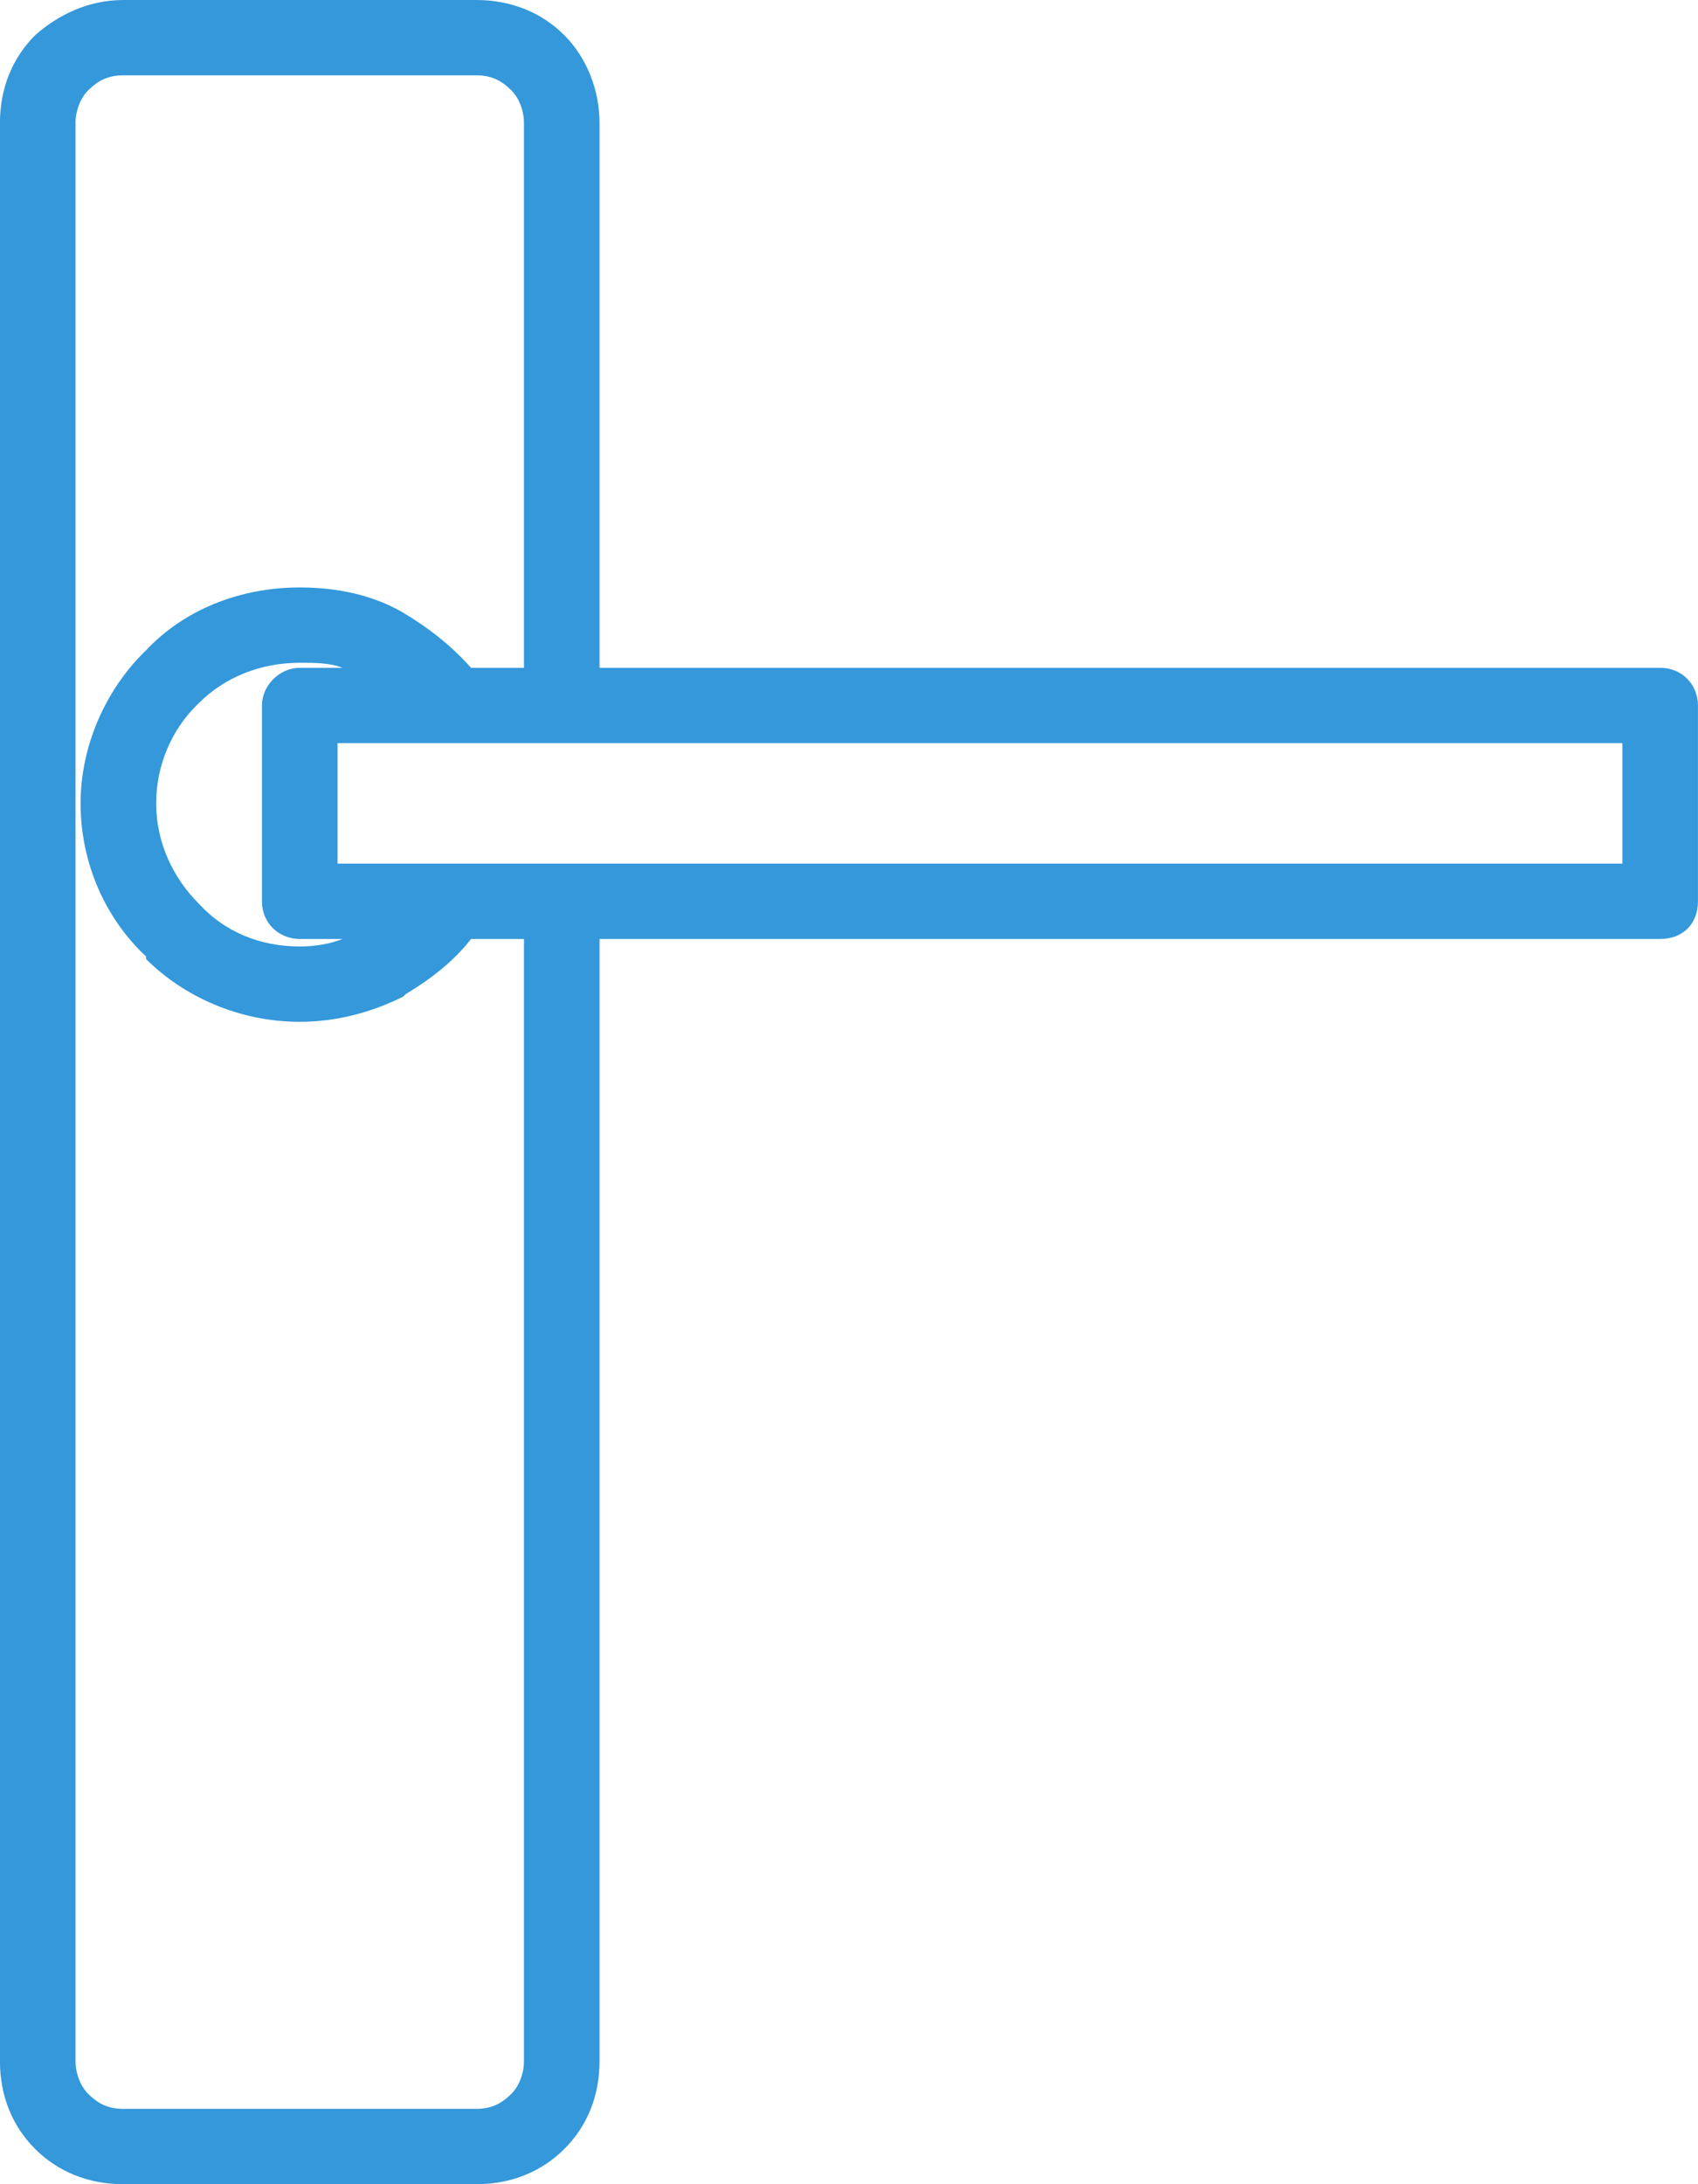 <svg width="35" height="45" viewBox="0 0 35 45" fill="none" xmlns="http://www.w3.org/2000/svg">
<path d="M12.358 13.759V2.534C12.358 1.862 12.098 1.19 11.631 0.724C11.164 0.259 10.541 0 9.814 0H2.544C1.817 0 1.193 0.31 0.726 0.724C0.259 1.19 -0.001 1.81 -0.001 2.534V42.465C-0.001 43.19 0.259 43.81 0.726 44.276C1.193 44.741 1.817 45 2.544 45H9.814C10.541 45 11.164 44.741 11.631 44.276C12.098 43.81 12.358 43.19 12.358 42.465V19.345H34.22C34.688 19.345 34.999 19.035 34.999 18.569V14.534C34.999 14.121 34.688 13.759 34.22 13.759H12.358ZM9.71 13.759C9.294 13.293 8.827 12.931 8.308 12.621C7.684 12.259 6.957 12.103 6.179 12.103C4.932 12.103 3.79 12.569 3.011 13.397L2.959 13.448C2.18 14.224 1.661 15.362 1.661 16.552C1.661 17.793 2.18 18.931 3.011 19.707V19.759C3.79 20.535 4.932 21.052 6.179 21.052C6.957 21.052 7.684 20.845 8.308 20.535L8.36 20.483C8.879 20.172 9.346 19.81 9.71 19.345H10.8V42.465C10.8 42.724 10.696 42.983 10.541 43.138C10.333 43.345 10.125 43.448 9.814 43.448H2.544C2.232 43.448 2.024 43.345 1.817 43.138C1.661 42.983 1.557 42.724 1.557 42.465V2.534C1.557 2.276 1.661 2.017 1.817 1.862C2.024 1.655 2.232 1.552 2.544 1.552H9.814C10.125 1.552 10.333 1.655 10.541 1.862C10.696 2.017 10.8 2.276 10.8 2.534V13.759H9.71ZM7.061 19.345C6.802 19.448 6.49 19.5 6.179 19.5C5.348 19.5 4.621 19.19 4.101 18.621C3.582 18.103 3.219 17.379 3.219 16.552C3.219 15.776 3.53 15.052 4.049 14.534L4.101 14.483C4.621 13.966 5.348 13.655 6.179 13.655C6.49 13.655 6.802 13.655 7.061 13.759H6.179C5.763 13.759 5.4 14.121 5.4 14.534V18.569C5.4 19.035 5.763 19.345 6.179 19.345H7.061ZM6.957 15.31H33.441V17.793H6.957V15.31Z" fill="#3498DB"/>
</svg>
